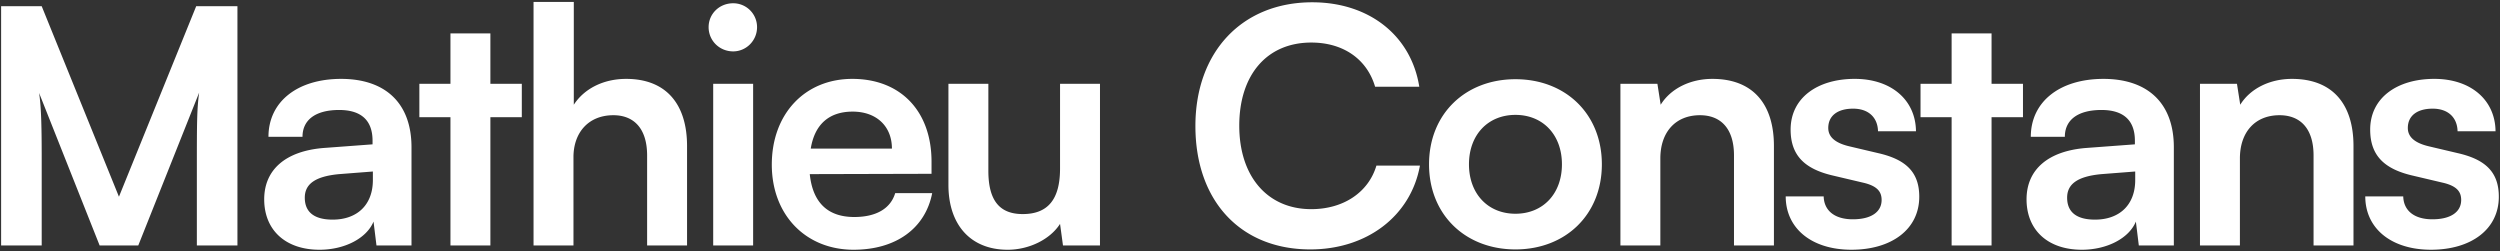 <svg xmlns="http://www.w3.org/2000/svg" width="886" height="89" fill="none"><rect width="100%" height="100%" fill="#333333" stroke="none"/><path fill="#fff" d="M14.78 87H.396V2.204H14.78l27.376 67.512L69.532 2.204h14.616V87H69.764V60.9c0-17.052 0-22.04.812-28.072L49 87H35.312l-21.46-54.056c.812 5.104.928 13.108.928 23.664V87Zm98.46 1.508c-12.18 0-19.605-7.076-19.605-17.864 0-10.556 7.657-17.168 21.229-18.212l17.168-1.276V49.88c0-7.772-4.64-10.904-11.832-10.904-8.352 0-12.992 3.48-12.992 9.512H95.144c0-12.412 10.208-20.532 25.752-20.532 15.428 0 24.94 8.352 24.94 24.244V87h-12.412l-1.044-8.468c-2.436 5.916-10.208 9.976-19.14 9.976Zm4.64-10.672c8.7 0 14.268-5.22 14.268-14.036v-3.016l-11.948.928c-8.816.812-12.18 3.712-12.18 8.352 0 5.22 3.48 7.772 9.86 7.772ZM173.793 87h-14.152V41.528h-11.02V29.696h11.02V11.832h14.152v17.864h11.136v11.832h-11.136V87Zm29.446 0h-14.152V.696h14.268V37.12c3.596-5.568 10.324-9.164 18.56-9.164 14.152 0 21.576 8.932 21.576 23.78V87h-14.152V55.1c0-9.628-4.756-14.268-11.948-14.268-8.932 0-14.152 6.264-14.152 14.848V87Zm56.593-68.788c-4.872 0-8.7-3.828-8.7-8.584s3.828-8.468 8.7-8.468a8.44 8.44 0 0 1 8.468 8.468c0 4.756-3.828 8.584-8.468 8.584ZM252.756 87V29.696h14.152V87h-14.152Zm49.769 1.508c-17.052 0-29-12.412-29-30.16 0-17.98 11.716-30.392 28.536-30.392 17.168 0 28.072 11.484 28.072 29.348v4.292l-43.152.116c1.044 10.092 6.38 15.196 15.776 15.196 7.772 0 12.876-3.016 14.5-8.468h13.108c-2.436 12.528-12.876 20.068-27.84 20.068Zm-.348-48.952c-8.352 0-13.456 4.524-14.848 13.108h28.768c0-7.888-5.452-13.108-13.92-13.108Zm73.503-9.86h14.152V87h-13.108l-1.044-7.656c-3.48 5.452-10.904 9.164-18.56 9.164-13.224 0-20.996-8.932-20.996-22.968V29.696h14.152v30.856c0 10.904 4.292 15.312 12.18 15.312 8.932 0 13.224-5.22 13.224-16.124V29.696Zm88.686 58.696c-24.708 0-40.716-17.168-40.716-43.732 0-26.332 16.588-43.848 41.412-43.848 20.068 0 35.032 11.716 37.932 29.928h-15.66c-2.9-9.86-11.368-15.66-22.62-15.66-15.66 0-25.52 11.368-25.52 29.464 0 17.98 9.976 29.58 25.52 29.58 11.484 0 20.3-6.032 23.084-15.428h15.428c-3.248 17.864-18.792 29.696-38.86 29.696Zm42.084-30.16c0-17.864 12.876-30.16 30.624-30.16 17.748 0 30.624 12.296 30.624 30.16s-12.876 30.16-30.624 30.16c-17.748 0-30.624-12.296-30.624-30.16Zm14.152 0c0 10.44 6.728 17.516 16.472 17.516 9.744 0 16.472-7.076 16.472-17.516 0-10.44-6.728-17.516-16.472-17.516-9.744 0-16.472 7.076-16.472 17.516ZM588.427 87h-14.152V29.696h13.108l1.16 7.424c3.596-5.8 10.556-9.164 18.328-9.164 14.384 0 21.808 8.932 21.808 23.78V87h-14.152V55.1c0-9.628-4.756-14.268-12.064-14.268-8.7 0-14.036 6.032-14.036 15.312V87Zm44.429-17.4h13.456c.116 4.988 3.828 8.12 10.324 8.12 6.612 0 10.208-2.668 10.208-6.844 0-2.9-1.508-4.988-6.612-6.148l-10.324-2.436c-10.324-2.32-15.312-7.192-15.312-16.356 0-11.252 9.512-17.98 22.736-17.98 12.876 0 21.576 7.424 21.692 18.56h-13.456c-.116-4.872-3.364-8.004-8.816-8.004-5.568 0-8.816 2.552-8.816 6.844 0 3.248 2.552 5.336 7.424 6.496l10.324 2.436c9.628 2.204 14.5 6.612 14.5 15.428 0 11.6-9.86 18.792-24.012 18.792-14.268 0-23.316-7.656-23.316-18.908ZM705.807 87h-14.152V41.528h-11.02V29.696h11.02V11.832h14.152v17.864h11.136v11.832h-11.136V87Zm32.006 1.508c-12.18 0-19.604-7.076-19.604-17.864 0-10.556 7.656-17.168 21.228-18.212l17.168-1.276V49.88c0-7.772-4.64-10.904-11.832-10.904-8.352 0-12.992 3.48-12.992 9.512h-12.064c0-12.412 10.208-20.532 25.752-20.532 15.428 0 24.94 8.352 24.94 24.244V87h-12.412l-1.044-8.468c-2.436 5.916-10.208 9.976-19.14 9.976Zm4.64-10.672c8.7 0 14.268-5.22 14.268-14.036v-3.016l-11.948.928c-8.816.812-12.18 3.712-12.18 8.352 0 5.22 3.48 7.772 9.86 7.772ZM793.824 87h-14.152V29.696h13.108l1.16 7.424c3.596-5.8 10.556-9.164 18.328-9.164 14.384 0 21.808 8.932 21.808 23.78V87h-14.152V55.1c0-9.628-4.756-14.268-12.064-14.268-8.7 0-14.036 6.032-14.036 15.312V87Zm44.429-17.4h13.456c.116 4.988 3.828 8.12 10.324 8.12 6.612 0 10.208-2.668 10.208-6.844 0-2.9-1.508-4.988-6.612-6.148l-10.324-2.436c-10.324-2.32-15.312-7.192-15.312-16.356 0-11.252 9.512-17.98 22.736-17.98 12.876 0 21.576 7.424 21.692 18.56h-13.456c-.116-4.872-3.364-8.004-8.816-8.004-5.568 0-8.816 2.552-8.816 6.844 0 3.248 2.552 5.336 7.424 6.496l10.324 2.436c9.628 2.204 14.5 6.612 14.5 15.428 0 11.6-9.86 18.792-24.012 18.792-14.268 0-23.316-7.656-23.316-18.908Z"/></svg>